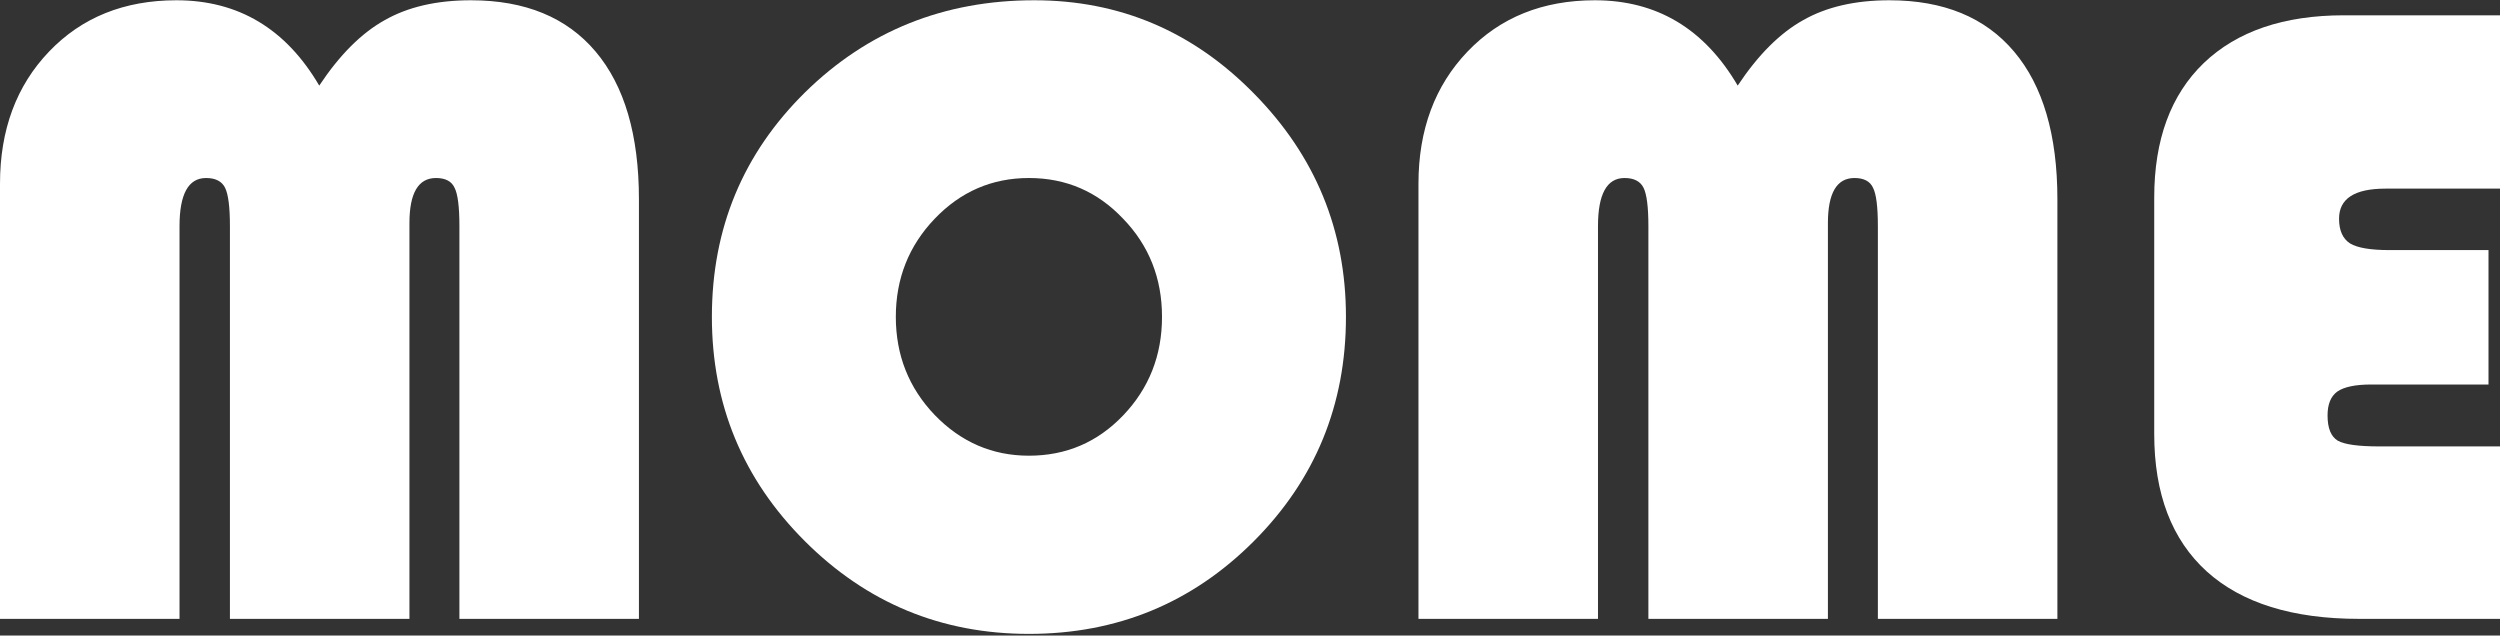 <svg xmlns="http://www.w3.org/2000/svg" width="952" height="242" viewBox="0 0 952 242" fill="none"><rect x="0" y="0" width="952" height="242" fill="#333333" stroke="none"/><path d="M947.622 95.234V146.421H903.002C896.941 146.421 892.619 147.319 890.037 149.115C887.568 150.911 886.333 153.942 886.333 158.207C886.333 163.034 887.624 166.233 890.206 167.805C892.788 169.264 898.063 169.994 906.033 169.994H952V235.66H898.288C873.031 235.66 853.724 229.655 840.366 217.644C827.009 205.521 820.33 188.066 820.33 165.279V75.198C820.33 53.197 826.616 36.134 839.188 24.011C851.872 11.888 869.664 5.827 892.563 5.827H952V71.83H908.39C896.604 71.83 890.711 75.647 890.711 83.28C890.711 87.77 892.114 90.913 894.92 92.709C897.727 94.393 902.722 95.234 909.906 95.234H947.622Z" fill="white"></path><path d="M540.151 235.66V69.978C540.151 49.436 546.381 32.655 558.841 19.634C571.301 6.612 587.465 0.102 607.334 0.102C630.906 0.102 649.035 10.934 661.719 32.598C669.464 20.924 677.771 12.618 686.639 7.679C695.507 2.627 706.451 0.102 719.472 0.102C740.126 0.102 755.954 6.612 766.954 19.634C777.955 32.655 783.455 51.401 783.455 75.871V235.66H715.094V86.142C715.094 78.734 714.477 73.851 713.242 71.493C712.12 69.024 709.762 67.789 706.17 67.789C699.435 67.789 696.068 73.514 696.068 84.963V235.66H627.707V86.142C627.707 78.846 627.09 73.963 625.855 71.493C624.62 69.024 622.207 67.789 618.615 67.789C611.88 67.789 608.512 73.907 608.512 86.142V235.66H540.151Z" fill="white"></path><path d="M393.832 0.102C426.385 0.102 454.279 11.944 477.515 35.629C500.863 59.314 512.538 87.657 512.538 120.659C512.538 154.222 500.807 182.734 477.347 206.194C453.886 229.655 425.375 241.385 391.812 241.385C358.473 241.385 330.018 229.599 306.445 206.026C282.872 182.453 271.086 153.998 271.086 120.659C271.086 86.984 282.928 58.472 306.613 35.124C330.411 11.776 359.483 0.102 393.832 0.102ZM391.812 67.789C377.78 67.789 365.826 72.953 355.948 83.28C346.07 93.607 341.13 106.067 341.13 120.659C341.13 135.252 346.07 147.712 355.948 158.039C365.938 168.366 377.893 173.529 391.812 173.529C405.955 173.529 417.91 168.422 427.676 158.207C437.554 147.88 442.493 135.364 442.493 120.659C442.493 105.954 437.554 93.495 427.676 83.28C417.91 72.953 405.955 67.789 391.812 67.789Z" fill="white"></path><path d="M0 235.66V69.978C0 49.436 6.23 32.655 18.69 19.634C31.15 6.612 47.314 0.102 67.182 0.102C90.755 0.102 108.883 10.934 121.568 32.598C129.313 20.924 137.62 12.618 146.487 7.679C155.355 2.627 166.3 0.102 179.321 0.102C199.975 0.102 215.802 6.612 226.803 19.634C237.803 32.655 243.304 51.401 243.304 75.871V235.66H174.943V86.142C174.943 78.734 174.326 73.851 173.091 71.493C171.968 69.024 169.611 67.789 166.019 67.789C159.284 67.789 155.916 73.514 155.916 84.963V235.66H87.556V86.142C87.556 78.846 86.938 73.963 85.704 71.493C84.469 69.024 82.055 67.789 78.463 67.789C71.728 67.789 68.361 73.907 68.361 86.142V235.66H0Z" fill="white"></path></svg>